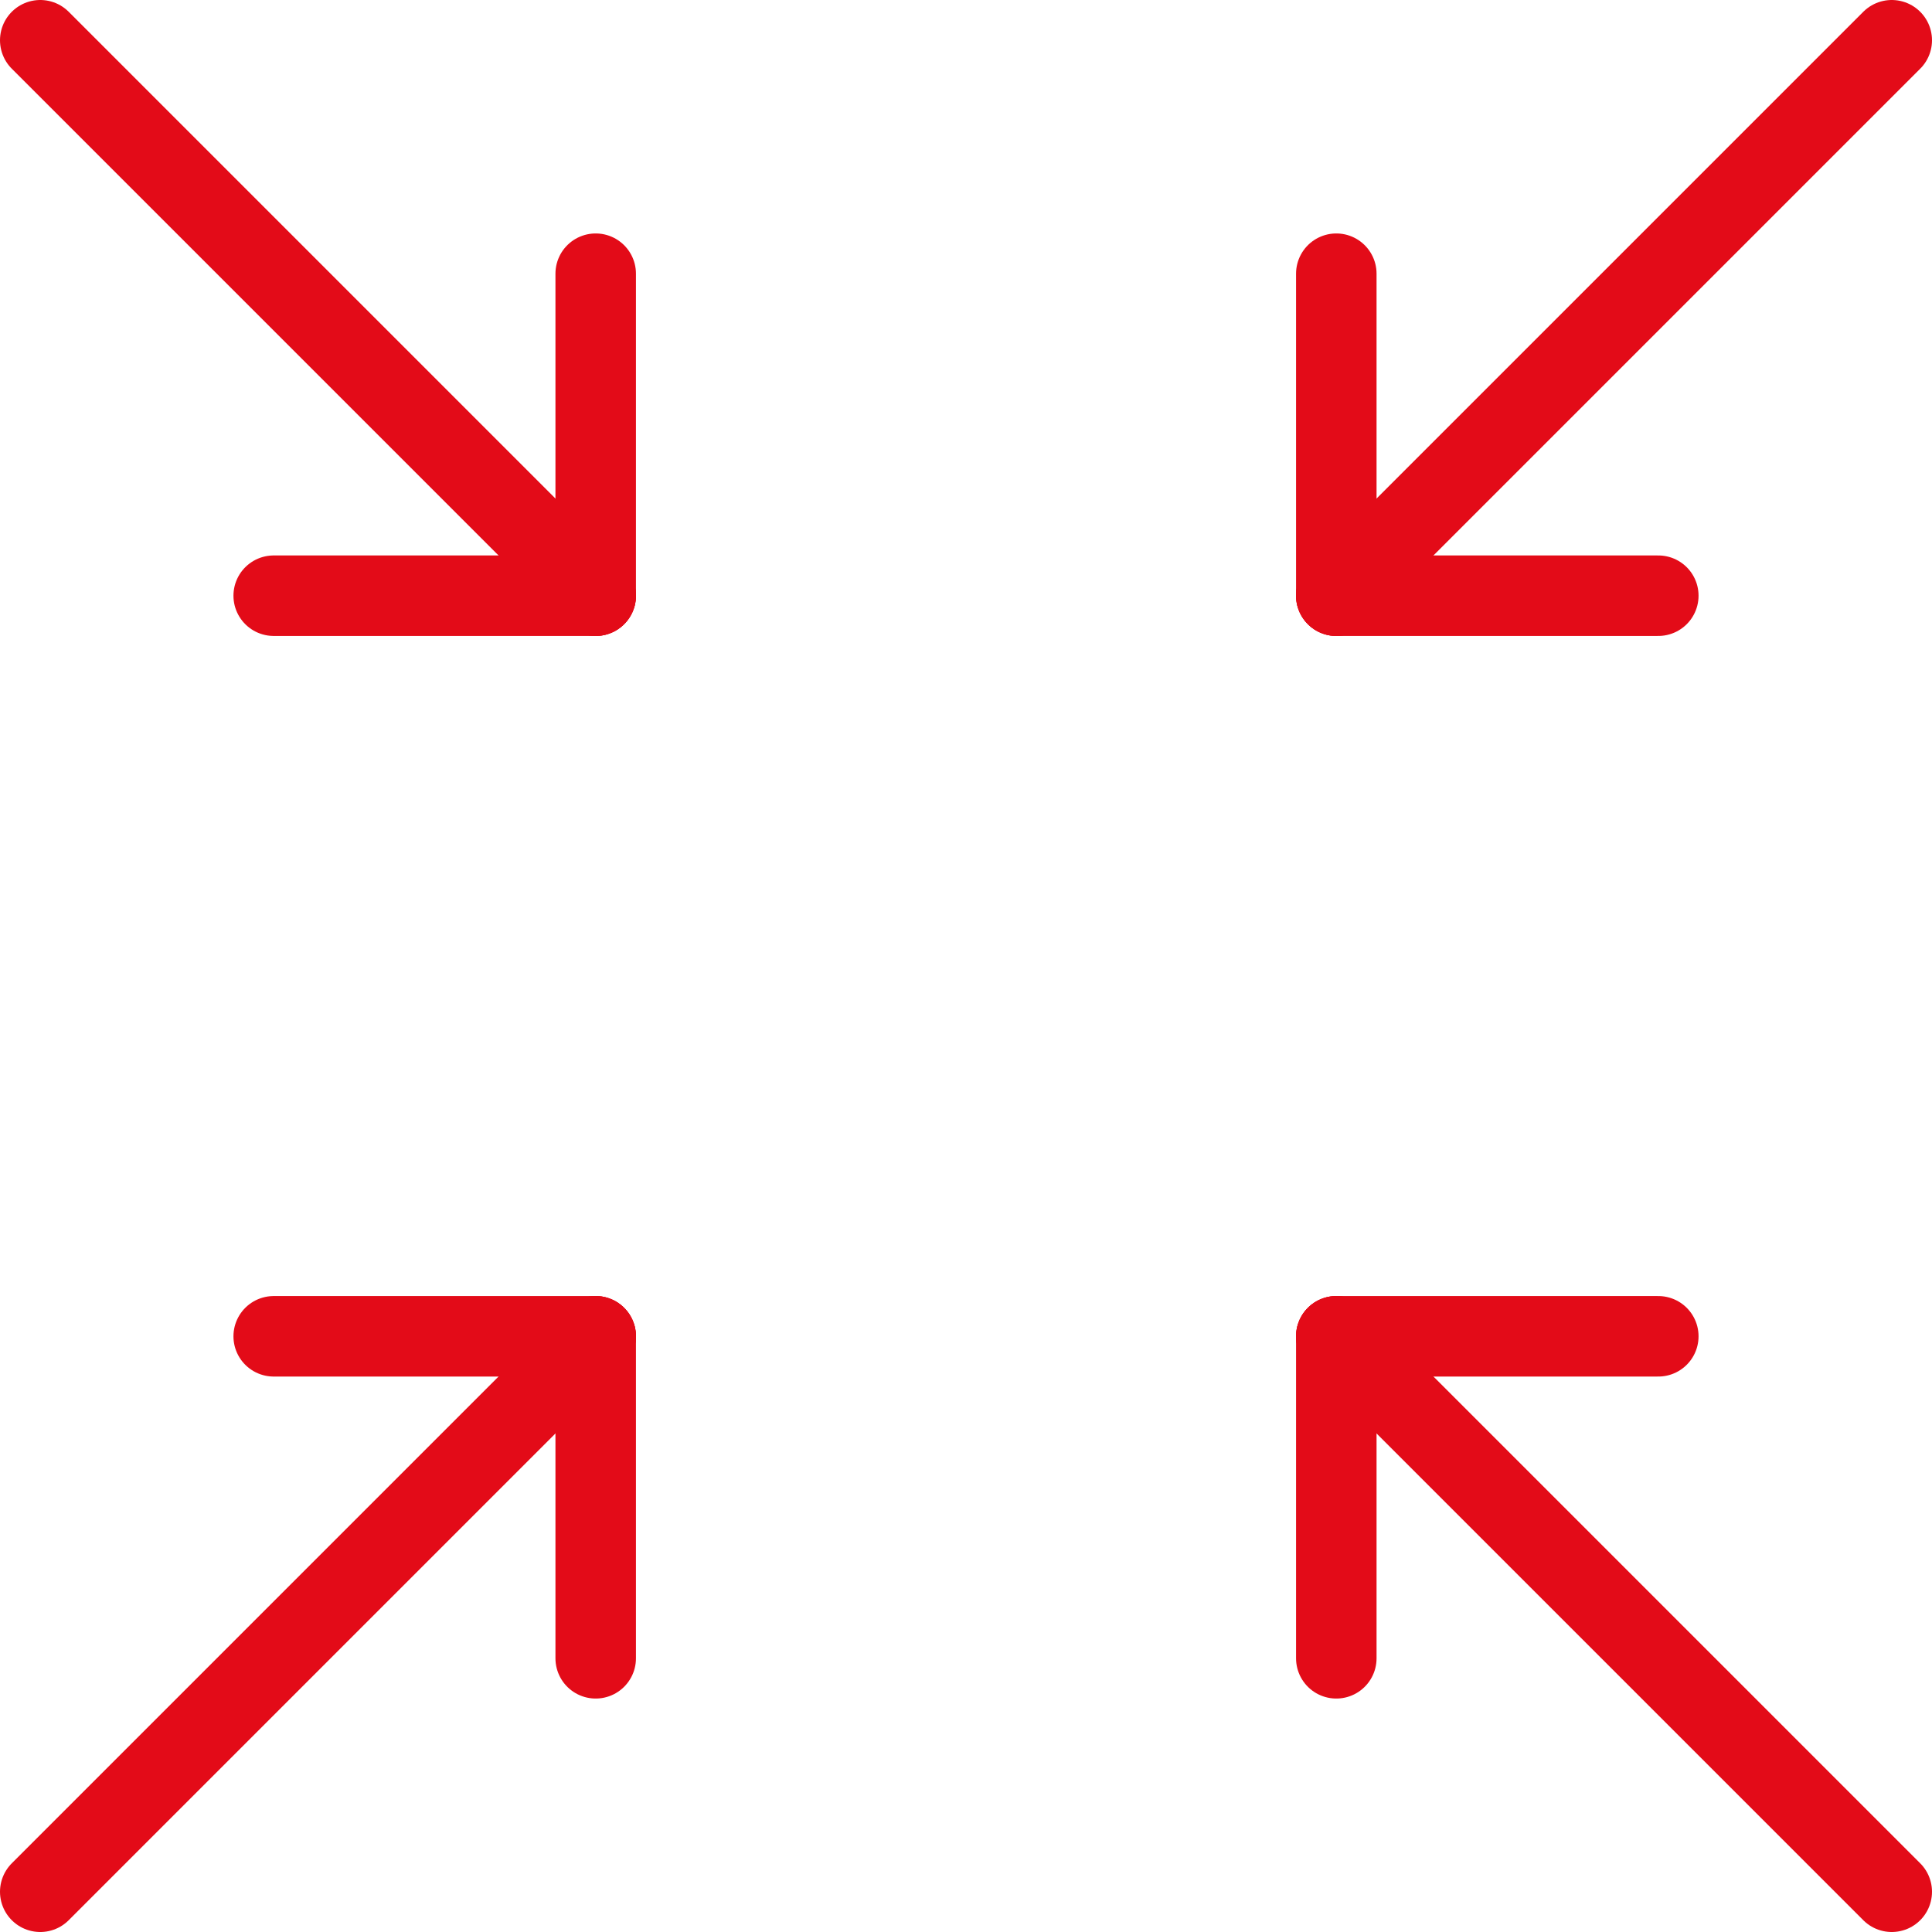 <?xml version="1.0" encoding="UTF-8"?>
<svg xmlns="http://www.w3.org/2000/svg" id="Ebene_2" viewBox="0 0 24 24">
  <defs>
    <style>.cls-1{fill:none;stroke:#e30b18;stroke-linecap:round;stroke-linejoin:round;}</style>
  </defs>
  <g id="transport">
    <line class="cls-1" x1="20.6" y1="7.4" x2="16.6" y2="7.4"></line>
    <line class="cls-1" x1="16.6" y1="3.4" x2="16.6" y2="7.4"></line>
    <line class="cls-1" x1="16.6" y1="20.6" x2="16.6" y2="16.6"></line>
    <line class="cls-1" x1="20.6" y1="16.6" x2="16.6" y2="16.6"></line>
    <line class="cls-1" x1="3.4" y1="16.6" x2="7.4" y2="16.6"></line>
    <line class="cls-1" x1="7.4" y1="20.6" x2="7.4" y2="16.6"></line>
    <line class="cls-1" x1="7.4" y1="3.4" x2="7.4" y2="7.4"></line>
    <line class="cls-1" x1="3.4" y1="7.4" x2="7.4" y2="7.4"></line>
    <line class="cls-1" x1="16.6" y1="16.6" x2="23.5" y2="23.5"></line>
    <line class="cls-1" x1=".5" y1=".5" x2="7.4" y2="7.4"></line>
    <line class="cls-1" x1=".5" y1="23.5" x2="7.4" y2="16.6"></line>
    <line class="cls-1" x1="16.6" y1="7.4" x2="23.5" y2=".5"></line>
  </g>
</svg>
